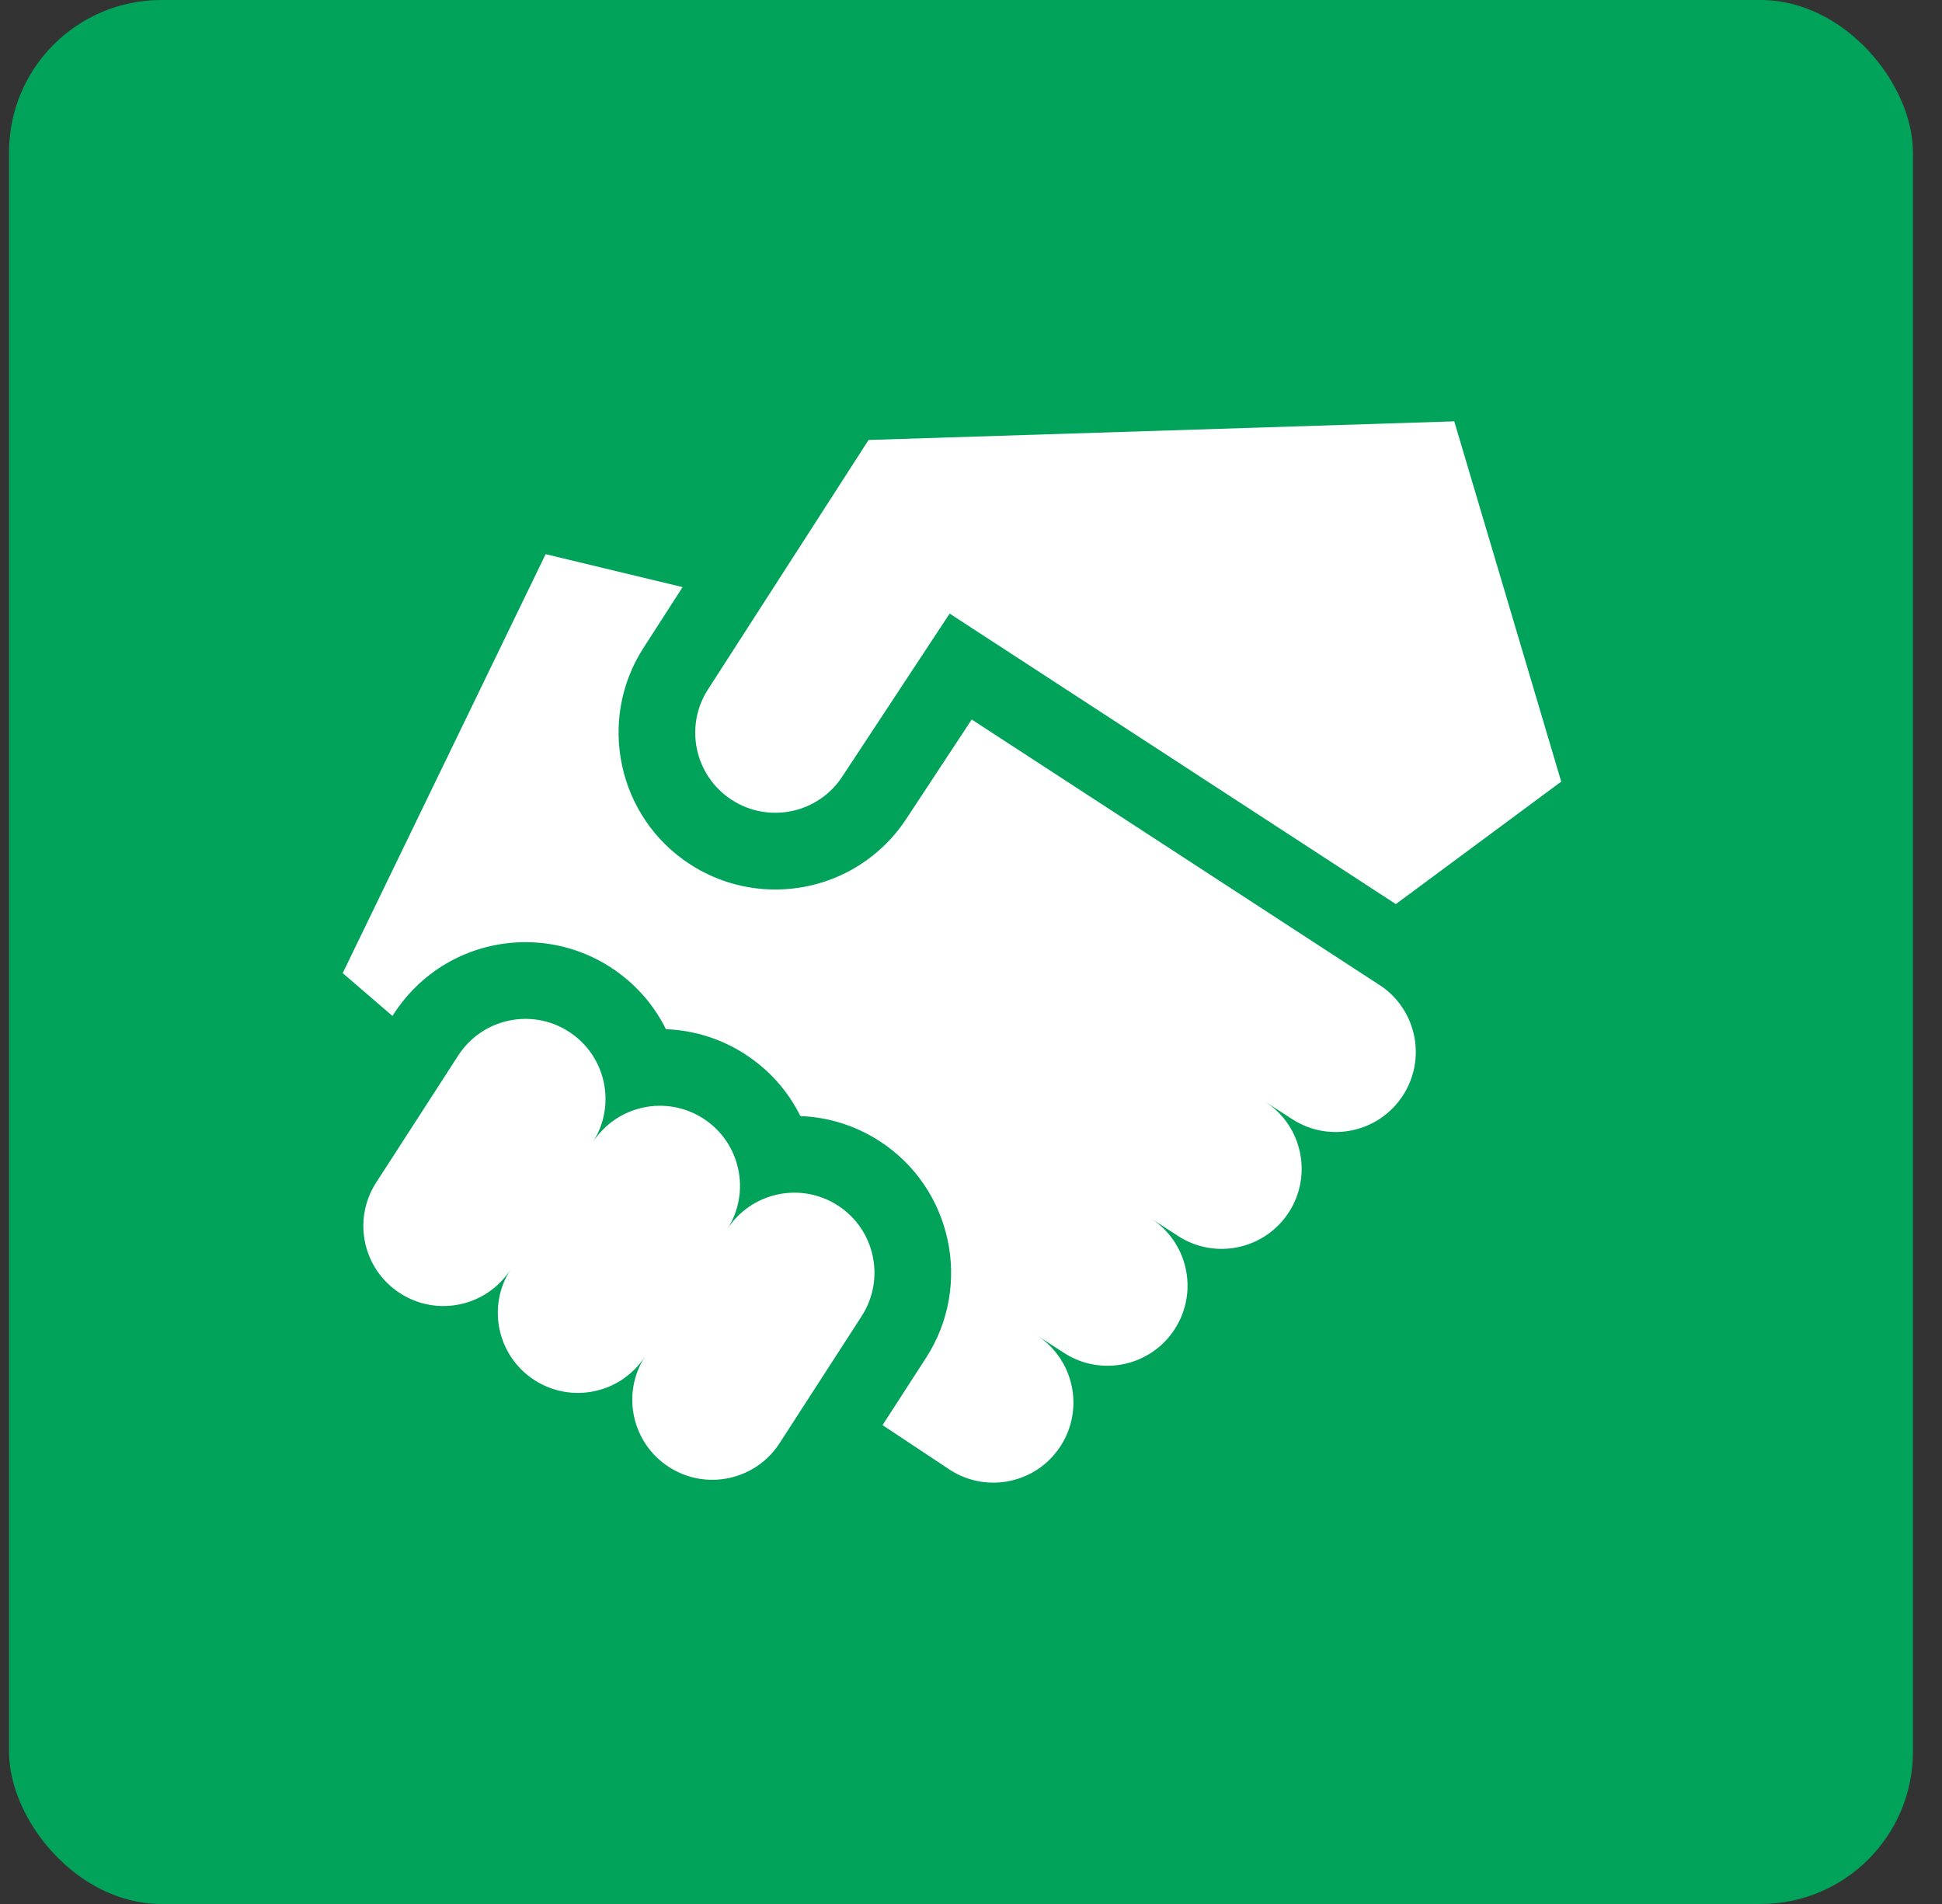 <svg width="51" height="50" viewBox="0 0 51 50" fill="none" xmlns="http://www.w3.org/2000/svg">
<rect x="0" y="0" width="51" height="50" fill="#333333" stroke="none"/>
<rect x="0.237" width="50" height="50" rx="4" fill="#01A35A"/>
<path d="M22.003 31.657C21.028 31.027 19.727 31.307 19.097 32.282C19.727 31.307 19.447 30.006 18.472 29.375C17.497 28.745 16.195 29.025 15.565 30C16.195 29.025 15.916 27.724 14.941 27.094C13.966 26.463 12.664 26.743 12.034 27.718L9.879 31.054C9.249 32.029 9.528 33.33 10.504 33.96C11.479 34.591 12.78 34.311 13.41 33.336C12.78 34.311 13.06 35.612 14.035 36.242C15.01 36.872 16.311 36.593 16.942 35.618C16.311 36.593 16.591 37.894 17.566 38.524C18.541 39.154 19.843 38.874 20.473 37.899L22.628 34.564C23.258 33.589 22.979 32.287 22.003 31.657Z" fill="white"/>
<path d="M36.288 25.906L36.231 25.869L25.519 18.895L23.813 21.485C23.05 22.659 21.76 23.359 20.359 23.359C19.566 23.359 18.794 23.131 18.126 22.7C16.22 21.468 15.671 18.914 16.901 17.01L17.926 15.418L14.329 14.553L9 25.555L10.307 26.68L10.342 26.625C11.104 25.446 12.397 24.742 13.802 24.742C14.595 24.742 15.367 24.97 16.034 25.401C16.666 25.81 17.163 26.37 17.488 27.027C18.227 27.055 18.942 27.28 19.565 27.683C20.197 28.091 20.695 28.651 21.02 29.309C21.758 29.336 22.473 29.562 23.097 29.965C25.003 31.197 25.552 33.751 24.32 35.657L23.177 37.425L24.947 38.599C25.922 39.229 27.223 38.949 27.853 37.974C28.483 36.998 28.204 35.697 27.229 35.067L27.944 35.529C28.919 36.159 30.22 35.88 30.85 34.904C31.48 33.929 31.201 32.628 30.226 31.998L30.941 32.46C31.916 33.09 33.217 32.81 33.847 31.835C34.477 30.86 34.198 29.559 33.223 28.929L33.938 29.391C34.913 30.021 36.214 29.741 36.844 28.766C37.46 27.814 37.207 26.551 36.288 25.906Z" fill="white"/>
<path d="M38.191 11.065L22.81 11.554L18.595 18.101C17.965 19.076 18.244 20.377 19.219 21.007C20.195 21.637 21.496 21.358 22.126 20.383L24.939 16.113L25.555 16.514L36.657 23.742L41 20.526L38.191 11.065Z" fill="white"/>
</svg>
